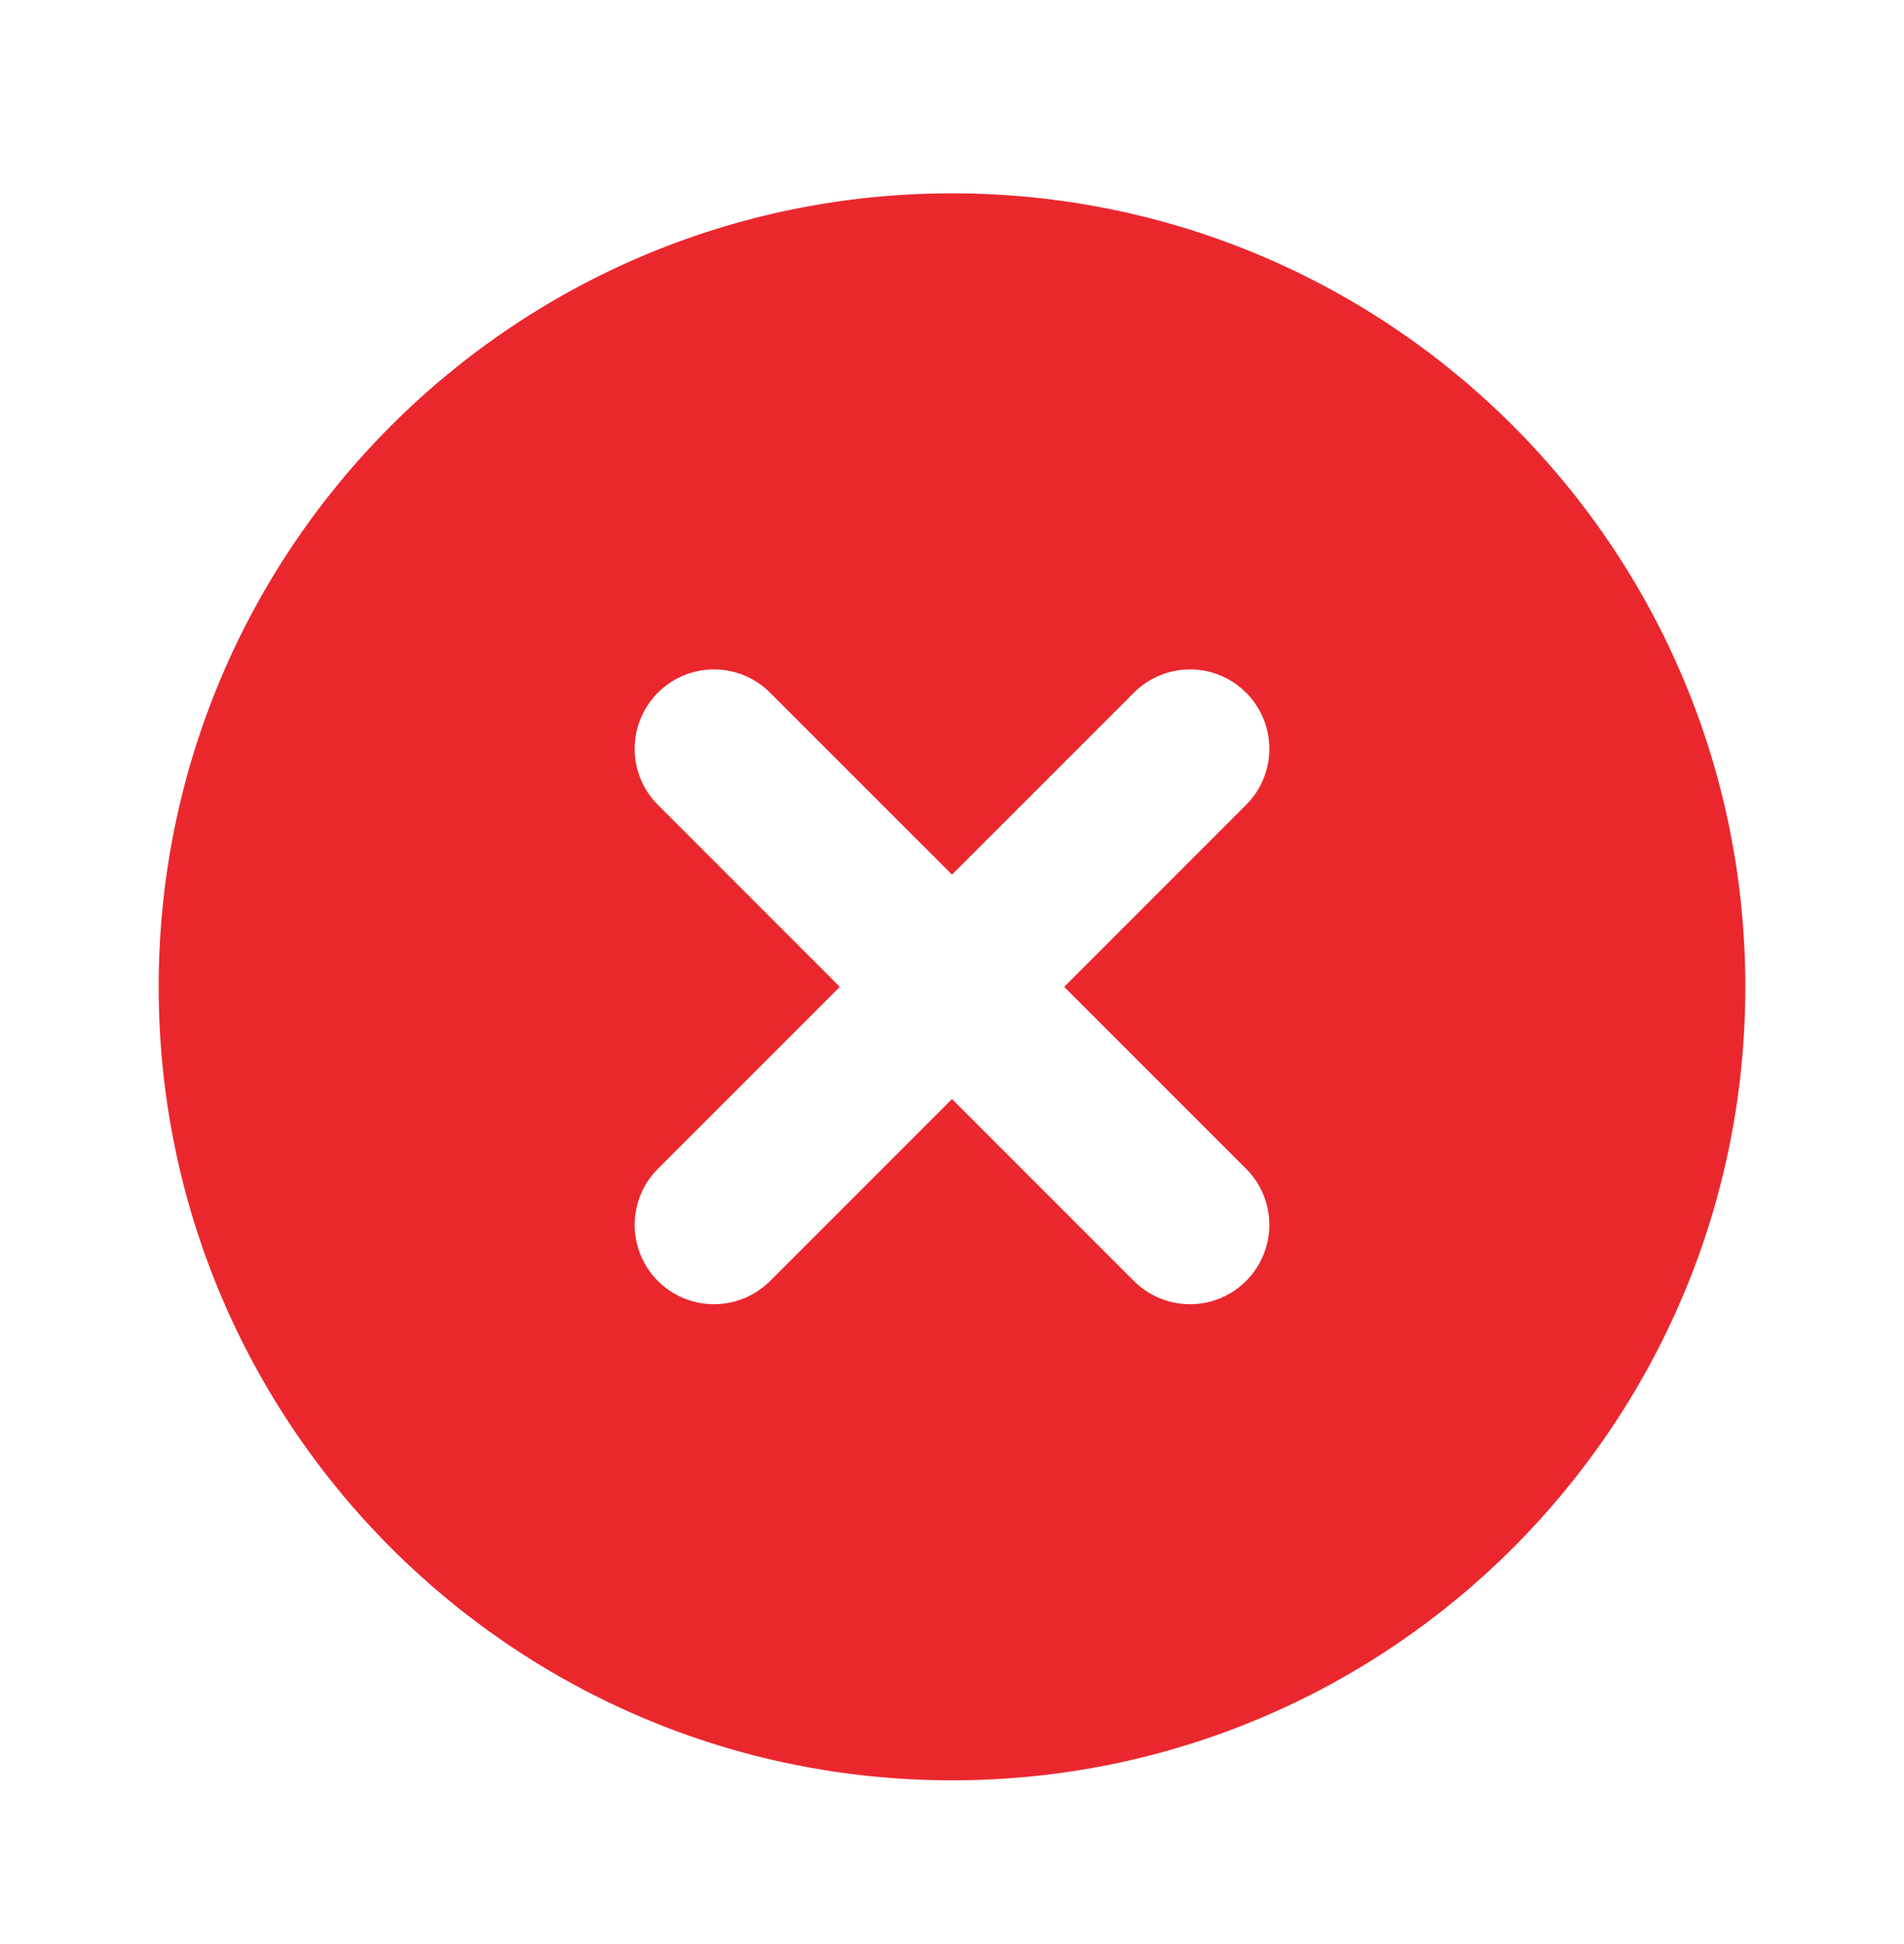 <svg width="48" height="49" viewBox="0 0 48 49" fill="none" xmlns="http://www.w3.org/2000/svg">
<path fill-rule="evenodd" clip-rule="evenodd" d="M4 24.873C4 13.827 12.954 4.873 24 4.873C35.046 4.873 44 13.827 44 24.873C44 35.919 35.046 44.873 24 44.873C12.954 44.873 4 35.919 4 24.873ZM19.414 17.459C18.633 16.677 17.367 16.677 16.586 17.459C15.805 18.24 15.805 19.506 16.586 20.287L21.172 24.873L16.586 29.459C15.805 30.24 15.805 31.506 16.586 32.287C17.367 33.068 18.633 33.068 19.414 32.287L24 27.701L28.586 32.287C29.367 33.068 30.633 33.068 31.414 32.287C32.195 31.506 32.195 30.24 31.414 29.459L26.828 24.873L31.414 20.287C32.195 19.506 32.195 18.24 31.414 17.459C30.633 16.677 29.367 16.677 28.586 17.459L24 22.044L19.414 17.459Z" fill="#EB272E"/>
</svg>
